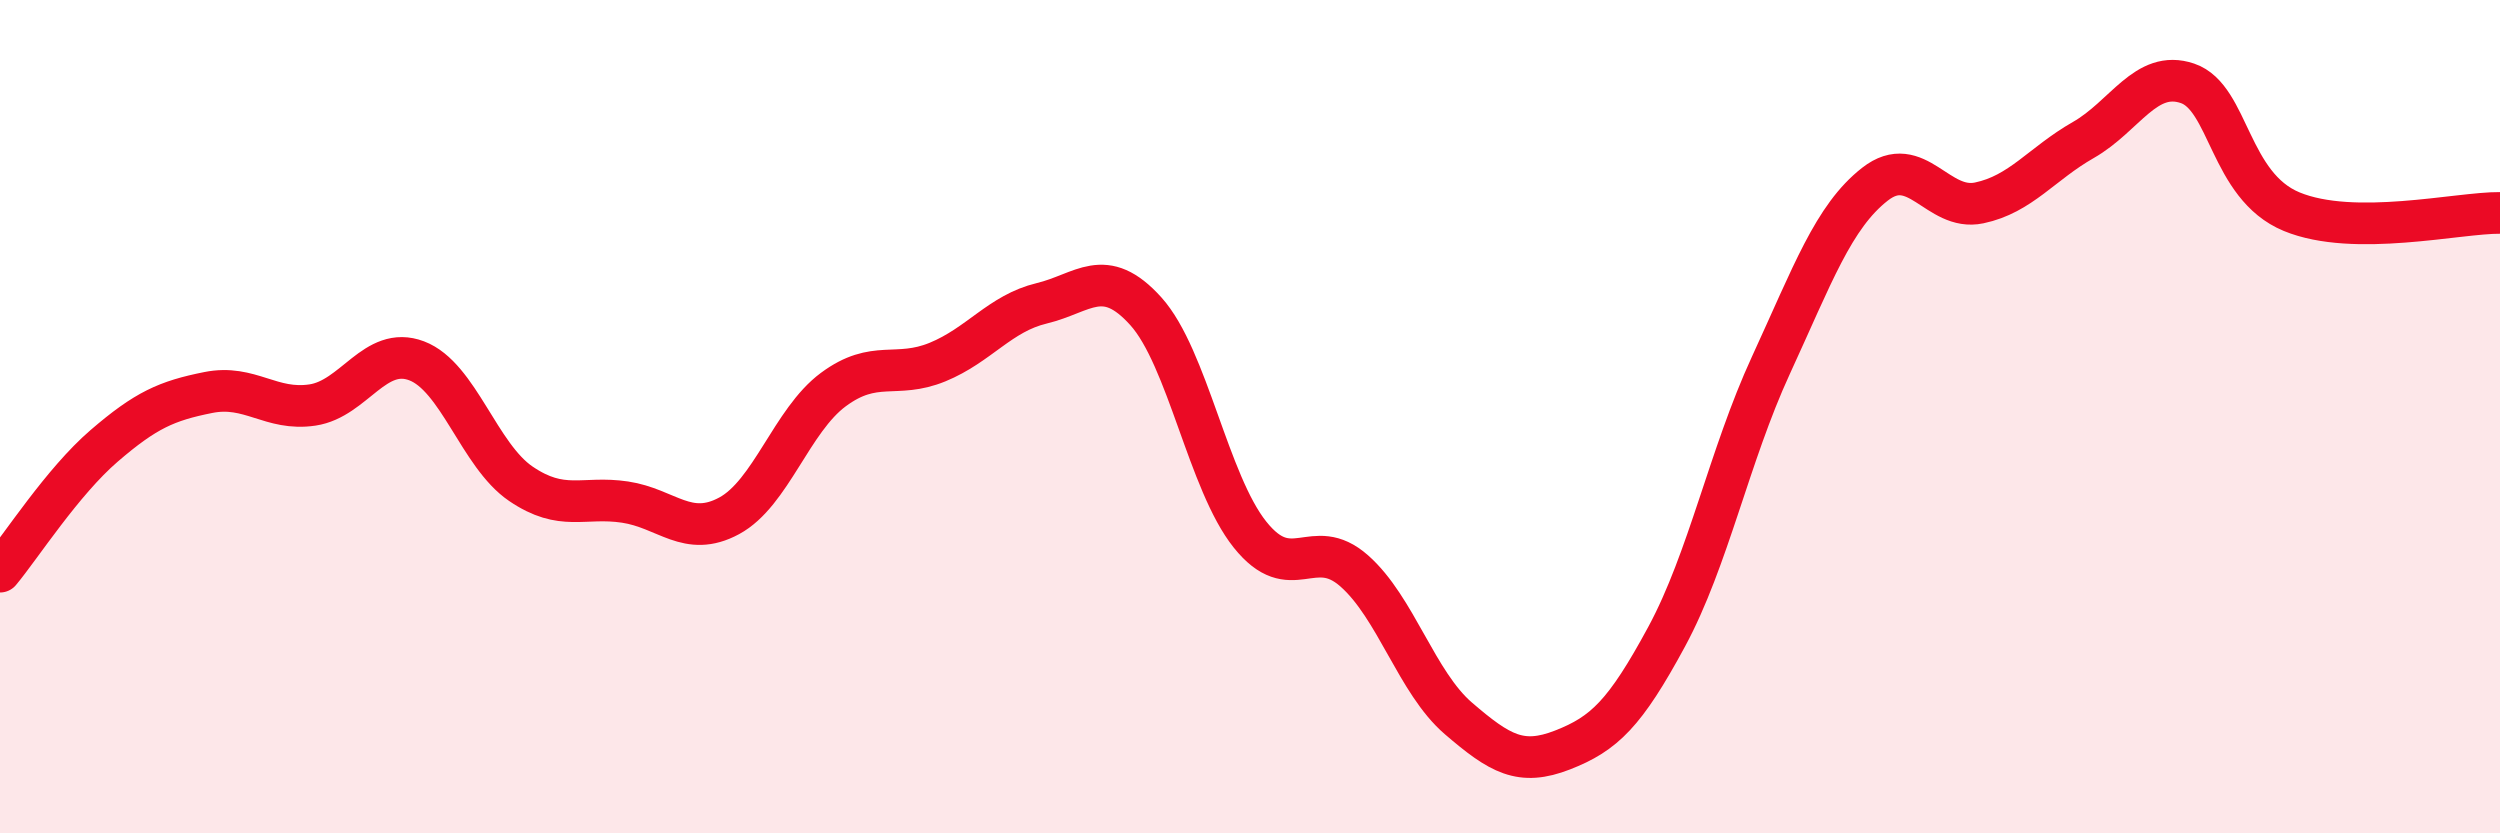 
    <svg width="60" height="20" viewBox="0 0 60 20" xmlns="http://www.w3.org/2000/svg">
      <path
        d="M 0,13.72 C 0.5,13.12 1.5,11.56 2.5,10.7 C 3.5,9.84 4,9.62 5,9.42 C 6,9.22 6.5,9.87 7.5,9.72 C 8.5,9.57 9,8.28 10,8.66 C 11,9.04 11.5,10.93 12.5,11.61 C 13.5,12.29 14,11.9 15,12.05 C 16,12.2 16.5,12.92 17.5,12.38 C 18.5,11.84 19,10.09 20,9.35 C 21,8.61 21.5,9.1 22.5,8.69 C 23.5,8.28 24,7.52 25,7.28 C 26,7.04 26.5,6.36 27.5,7.47 C 28.5,8.58 29,11.58 30,12.83 C 31,14.08 31.5,12.82 32.5,13.7 C 33.5,14.58 34,16.38 35,17.24 C 36,18.1 36.5,18.39 37.5,18 C 38.5,17.61 39,17.13 40,15.28 C 41,13.43 41.5,10.94 42.5,8.77 C 43.5,6.6 44,5.2 45,4.42 C 46,3.64 46.5,5.08 47.5,4.87 C 48.5,4.66 49,3.93 50,3.36 C 51,2.79 51.5,1.66 52.5,2 C 53.5,2.34 53.5,4.46 55,5.08 C 56.5,5.7 59,5.1 60,5.11L60 20L0 20Z"
        fill="#EB0A25"
        opacity="0.1"
        stroke-linecap="round"
        stroke-linejoin="round"
      />
      <path
        d="M 0,13.72 C 0.5,13.12 1.5,11.56 2.5,10.7 C 3.5,9.84 4,9.62 5,9.42 C 6,9.22 6.5,9.87 7.5,9.72 C 8.5,9.57 9,8.28 10,8.66 C 11,9.04 11.5,10.93 12.5,11.61 C 13.5,12.29 14,11.9 15,12.05 C 16,12.2 16.5,12.92 17.5,12.38 C 18.5,11.84 19,10.09 20,9.35 C 21,8.61 21.5,9.1 22.5,8.69 C 23.5,8.28 24,7.52 25,7.28 C 26,7.04 26.5,6.36 27.5,7.47 C 28.5,8.58 29,11.58 30,12.83 C 31,14.08 31.5,12.82 32.5,13.7 C 33.5,14.58 34,16.38 35,17.24 C 36,18.1 36.5,18.39 37.5,18 C 38.5,17.61 39,17.13 40,15.28 C 41,13.43 41.5,10.94 42.5,8.77 C 43.5,6.6 44,5.2 45,4.42 C 46,3.64 46.5,5.08 47.5,4.87 C 48.5,4.66 49,3.93 50,3.36 C 51,2.79 51.5,1.66 52.5,2 C 53.5,2.34 53.5,4.46 55,5.08 C 56.5,5.7 59,5.1 60,5.11"
        stroke="#EB0A25"
        stroke-width="1"
        fill="none"
        stroke-linecap="round"
        stroke-linejoin="round"
      />
    </svg>
  